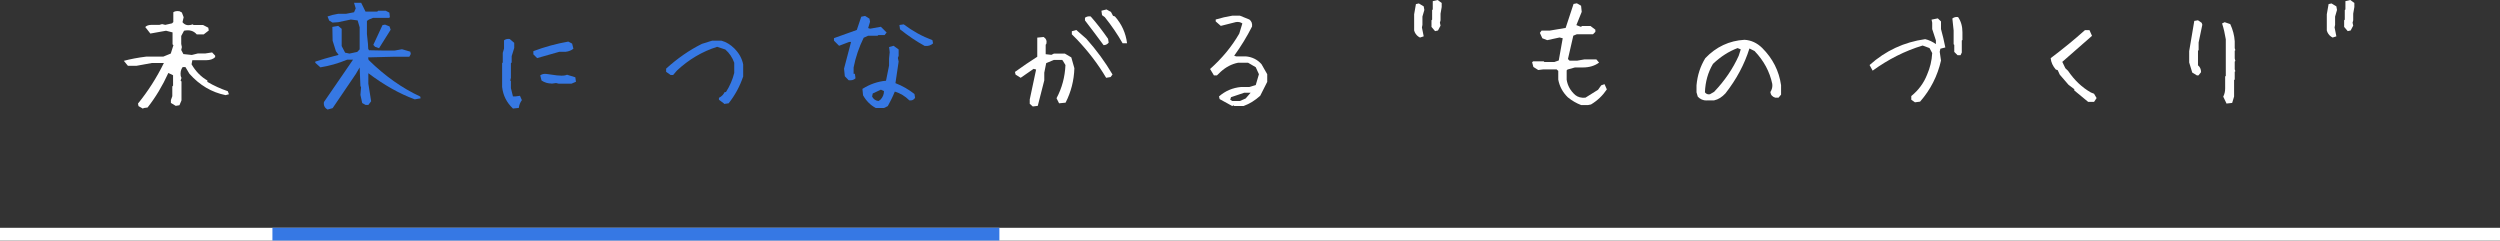 <?xml version="1.0" encoding="UTF-8"?><svg id="_イヤー_2" xmlns="http://www.w3.org/2000/svg" viewBox="0 0 196.02 18.86"><rect x="0" y="0" width="196.02" height="18.86" fill="#333333" stroke="none"/><defs><style>.cls-1{fill:#fff;}.cls-2{fill:#3678e4;}</style></defs><g id="_イヤー_1-2"><rect class="cls-1" y="17.86" width="196.02" height="1"/><rect class="cls-2" x="21.36" y="17.86" width="57" height="1"/><path class="cls-1" d="M11.21,8.52l-.35-.2-.04-.2c.78-.96,1.46-2.02,2.03-3.18h-.94l-1.21,.22h-.67l-.32-.39c.52-.14,1.1-.25,1.75-.33h1.34l.59-.24,.21-.66-.07-.06v-.94l-.51-.13-1.23,.22-.4-.51c.1-.11,.27-.17,.49-.17h.62l.21-.06,.25,.06,.53-.12,.1-.1V.96c.11-.08,.27-.11,.48-.08l.19,.1,.14,.37-.09,.39c.16,.2,.37,.27,.62,.22l.19-.05,.05,.05h.75l.41,.21,.04,.22-.4,.31h-.54c-.25-.29-.58-.38-1-.29l-.22,.41v.63l.05,.24-.05,.23,.17,.32,.66,.07,.48-.12h.59l.52-.08,.24,.25v.12c-.16,.16-.4,.24-.7,.24h-1.09l-.06,.32c.33,.57,.75,.99,1.24,1.27v.11c.53,.31,1.07,.55,1.6,.73l.09,.24-.26,.07c-1.09-.22-2.04-.78-2.84-1.68l-.31-.52h-.22c-.14,.19-.19,.42-.15,.7l.06,.15-.07,.21,.07,.07v1.48l-.16,.38-.29,.05-.38-.23v-.22l.11-.31v-.76l.06-.07v-.81l-.37-.18c-.46,1.01-1,1.91-1.63,2.71l-.3,.04Z"/><path class="cls-2" d="M25.66,8.57c-.21-.12-.3-.31-.26-.57l2.28-3.32h-.46c-.7,.29-1.4,.49-2.1,.6l-.4-.36v-.09c.4-.14,1.01-.31,1.83-.53l-.21-.28-.26-.83-.02-1.08,.46-.08,.27,.23v1.35l.27,.52,.34,.07,.61-.13,.19-.2v-1.73l-.16-.54-.53-.07-1,.21-.44,.03-.26-.16-.13-.32c.24-.09,.52-.16,.84-.21h.62l.62-.12,.13-.3-.13-.44h.56l.34,.69h.92l.07-.07h.59l.29,.15,.04,.36-.07,.05h-1.25l-.32,.13-.16,.11v1.03l.08,.76,.02,.39,.06,.12,1,.02h1.03l.56-.1,.65,.19,.04,.18-.1,.19-.02,.03h-1.27l-1.96,.05,.04,.2c1.28,1.26,2.63,2.21,4.05,2.87l.03,.14-.46,.08c-1.2-.44-2.42-1.13-3.64-2.05v.82l.22,1.38-.22,.29h-.21l-.27-.15-.14-.64,.05-.62-.05-.06-.06-1.47-.3,.51c-.65,.96-1.26,1.86-1.82,2.68l-.4,.11Zm3.75-4.9l-.14-.15,.72-1.55,.2-.04,.35,.14,.09,.26-.91,1.45-.31-.11Z"/><path class="cls-2" d="M40.22,8.51c-.5-.47-.78-1.04-.85-1.7v-1.86l.05-.05v-.75l.1-.34v-.65c.14-.1,.29-.13,.45-.1l.35,.3v.4l-.2,.64v.5l-.06,.05v1.15l-.05,.21,.05,.05v.55l.16,.65h.2l.35-.05,.15,.34c-.13,.17-.21,.37-.24,.61l-.45,.05Zm1.89-3.96l-.29-.29v-.25c.87-.33,1.78-.58,2.74-.75l.3,.16,.1,.4c-.16,.13-.36,.21-.6,.24h-.5c-.61,.17-1.19,.33-1.76,.5Zm1.15,2c-.3,0-.57-.08-.8-.24l-.1-.4c.13-.1,.3-.14,.5-.11l.8,.11c.27,.03,.48,.03,.65,0l.15-.05,.65,.2,.05,.35-.35,.15h-1.01l-.2-.05-.35,.05Z"/><path class="cls-2" d="M56.77,8.12l-.4-.3v-.15c.2-.1,.35-.25,.45-.45h.1c.3-.47,.52-.97,.65-1.5v-.8c-.14-.4-.37-.75-.7-1.04l-.64-.21c-1.17,.37-2.22,.99-3.15,1.86l-.3,.35h-.2l-.35-.25v-.25c.87-.79,1.8-1.44,2.8-1.94l.8-.25h.74c.37,.1,.71,.31,1.01,.61,.36,.36,.6,.78,.69,1.25v.95c-.26,.77-.64,1.47-1.14,2.1l-.35,.05Z"/><path class="cls-2" d="M66.53,6.28l-.29-.3-.06-.6,.55-2.09h-.15l-.79,.3-.4-.4v-.2l1.79-.64,.35-1.04,.3-.06,.34,.21,.05,.24-.15,.5,.15,.05,.85-.15,.45,.45-.16,.2h-.49l-.06,.05h-.74l-.35,.16c-.36,.73-.63,1.51-.79,2.33v.5h.1l.05,.35c-.13,.13-.31,.18-.55,.15Zm2.14,2.19c-.43-.23-.76-.57-1-1l-.05-.5c.57-.36,1.18-.58,1.85-.64l.24-1.19v-.55l.05-.5-.05-.4,.35-.1,.34,.24,.06,.05v.5l-.06,.16,.06,.29-.25,1.69c.53,.2,1.03,.49,1.49,.85l.05,.3c-.1,.16-.25,.23-.45,.2-.33-.33-.71-.56-1.14-.69-.16,.4-.35,.78-.55,1.14l-.3,.15h-.64Zm.35-.64c.2-.2,.29-.43,.29-.69l-.24-.11-.64,.3-.05,.24c.1,.2,.26,.32,.5,.35l.15-.1Zm3.48-4.23c-.66-.36-1.3-.8-1.93-1.3l-.05-.34,.34-.05c.7,.53,1.45,.94,2.25,1.24l.05,.25c-.17,.16-.39,.23-.65,.2Z"/><path class="cls-1" d="M80.98,8.35l-.24-.21v-.34l.5-2.35-.2-.05-1.01,.7-.4-.25-.05-.21c.6-.43,1.18-.83,1.75-1.19v-1.5l.5-.05c.2,.13,.27,.31,.21,.55l-.05,.05v.75l.45,.05,.2-.1h.85l.51,.3,.24,.85c-.03,.96-.26,1.86-.69,2.7l-.51,.05-.2-.4c.43-.8,.66-1.67,.7-2.6l-.21-.35-.05-.05h-.65l-.6,.25-.15,.75v.6c-.17,.66-.34,1.33-.51,2l-.4,.05Zm5.75-2.25c-.63-1.07-1.4-2.07-2.29-3.01l-.4-.4v-.24l.35-.1,.79,.69c.8,.9,1.48,1.83,2.05,2.8l-.15,.2-.35,.06Zm-.2-2.56c-.47-.63-.95-1.28-1.46-1.94v-.21c.14-.1,.29-.13,.45-.1,.47,.53,.92,1.12,1.36,1.75l.05,.3c-.1,.13-.24,.2-.4,.2Zm1.49-.15c-.4-.7-.86-1.38-1.4-2.05l-.21-.15-.05-.35,.4-.1,.35,.2,.16,.3,.15,.05c.53,.6,.85,1.3,.95,2.1h-.35Z"/><path class="cls-1" d="M96.63,8.32l-1-.55-.05-.21c.49-.43,1.07-.68,1.74-.74h.64l.5-.15,.25-.85-.25-.55-.6-.35h-.79c-.5,.1-.95,.34-1.35,.7l-.3,.29h-.24l-.3-.5c.93-.83,1.7-1.75,2.29-2.78l.24-.79c-.13-.1-.3-.14-.5-.11l-1.19,.3-.4-.35v-.15c.43-.13,.86-.23,1.3-.3h.6l.74,.3c.17,.13,.24,.31,.21,.55-.4,.79-.87,1.56-1.4,2.29l.15,.05h.75c.49,.04,.91,.24,1.24,.61l.45,.79v.6l-.55,1.09c-.4,.36-.83,.63-1.3,.8h-.74l-.05-.05-.1,.05Zm1.04-.6l.39-.45h-.5l-1.04,.35-.06,.2,.16,.1h.6l.45-.2Z"/><path class="cls-1" d="M111.35,2.95c-.19-.09-.33-.23-.42-.42l-.05-.14V1.12l.14-.8,.23-.05,.38,.23,.05,.28-.15,.52v.65l-.04,.2,.14,.7-.28,.09Zm1.17-.51l-.28-.33v-.52l.05-.05V.79l.05-.05V.09l.38-.09,.32,.23v.32l-.09,.52v.52l-.05,.19,.05,.23-.2,.38-.23,.05Z"/><path class="cls-1" d="M123.98,8.24c-.37-.14-.72-.34-1.05-.61-.4-.39-.65-.85-.75-1.39v-.68l-.13-.12h-1.04l-.4,.05-.38-.24-.1-.37,.08-.07h.83l.05,.05h.79l.34-.12,.31-1.74-.25-.06-.97,.21-.38-.15-.19-.42,.13-.18h.64l1.25-.21,.62-1.88,.26-.05,.33,.19,.05,.48-.42,1.04,.37,.14,.06-.07h.68l.38,.29v.17l-.19,.19h-1.27l-.27,.11-.42,1.83,.13,.13h.58l.57-.1h.95l.21,.25c-.34,.25-.76,.38-1.27,.38h-.62l-.58,.16-.07,.07v.73c.07,.46,.29,.86,.67,1.2,.21,.17,.48,.24,.8,.21l.99-.62,.25-.35,.26-.09,.18,.41c-.33,.49-.74,.88-1.24,1.18l-.24,.05h-.55Z"/><path class="cls-1" d="M133.81,7.88c-.27,0-.5-.1-.69-.3l-.1-.34v-.55c.07-.79,.3-1.5,.69-2.13,.85-.89,1.88-1.37,3.07-1.44,.53,.03,.99,.25,1.39,.64,.83,.83,1.32,1.8,1.48,2.92v.74l-.2,.24h-.25c-.23-.07-.36-.21-.39-.44,.13-.2,.18-.42,.15-.64-.2-.96-.66-1.82-1.39-2.58l-.4-.2c-.39,1.25-1.02,2.42-1.88,3.52-.27,.29-.56,.48-.89,.55h-.6Zm.6-.69c.82-.86,1.46-1.8,1.92-2.82l.16-.5-.25-.1c-.69,.26-1.33,.67-1.93,1.24-.39,.66-.6,1.4-.63,2.23,.1,.13,.23,.18,.39,.15l.35-.2Z"/><path class="cls-1" d="M150.16,8.03l-.3-.21v-.29c.57-.46,.98-1.02,1.24-1.68,.23-.53,.37-1.09,.4-1.69l-.21-.39-.54-.2c-1.39,.42-2.69,1.08-3.92,1.97l-.24-.44c1.26-1.13,2.71-1.8,4.36-2.03,.3,.07,.58,.2,.84,.39v-.29l-.29-.89v-.5l-.05-.24,.49-.1,.25,.24v.6c.13,.46,.24,.94,.34,1.44l-.39,.1-.05,.24,.1,.69c-.27,1.19-.81,2.27-1.64,3.22l-.39,.05Zm3.32-3.71l-.25-.25v-.55l-.05-.05v-1.08l-.1-.94c.13-.1,.28-.14,.45-.11,.23,.33,.34,.73,.34,1.19v.6l-.05,.05v.94l-.1,.21h-.24Z"/><path class="cls-1" d="M163.73,7.99l-1.09-.9v-.1l-.45-.34-.69-.8-.16-.35-.15-.05c-.23-.27-.37-.56-.4-.89,.93-.7,1.83-1.43,2.69-2.2h.35l.2,.45c-.79,.7-1.57,1.38-2.33,2.04l.24,.5,.21,.2c.5,.74,1.09,1.3,1.79,1.7l.25,.1,.2,.34-.2,.3h-.45Z"/><path class="cls-1" d="M172.24,5.9l-.35-.21-.24-.79v-.89l.4-2.37,.29-.05,.29,.2,.05,.15-.29,1.39v.6l-.05,.05v1.14c.16,.13,.24,.31,.24,.54l-.2,.25h-.15Zm2.32,2.18l-.24-.5c.1-.2,.15-.41,.15-.64v-.94l.05-.05V3.08c-.07-.43-.16-.84-.29-1.24l.2-.1,.44,.15c.2,.43,.32,.88,.35,1.34v.55l.05,.15-.05,.05v.6l.05,.2-.05,.05v.6l.05,.15-.05,.05v.6l-.05,.05v1.29l-.15,.5-.45,.05Z"/><path class="cls-1" d="M182.91,2.95c-.19-.09-.33-.23-.42-.42l-.05-.14V1.12l.14-.8,.23-.05,.38,.23,.05,.28-.15,.52v.65l-.04,.2,.14,.7-.28,.09Zm1.17-.51l-.28-.33v-.52l.05-.05V.79l.05-.05V.09l.38-.09,.32,.23v.32l-.09,.52v.52l-.05,.19,.05,.23-.2,.38-.23,.05Z"/></g></svg>